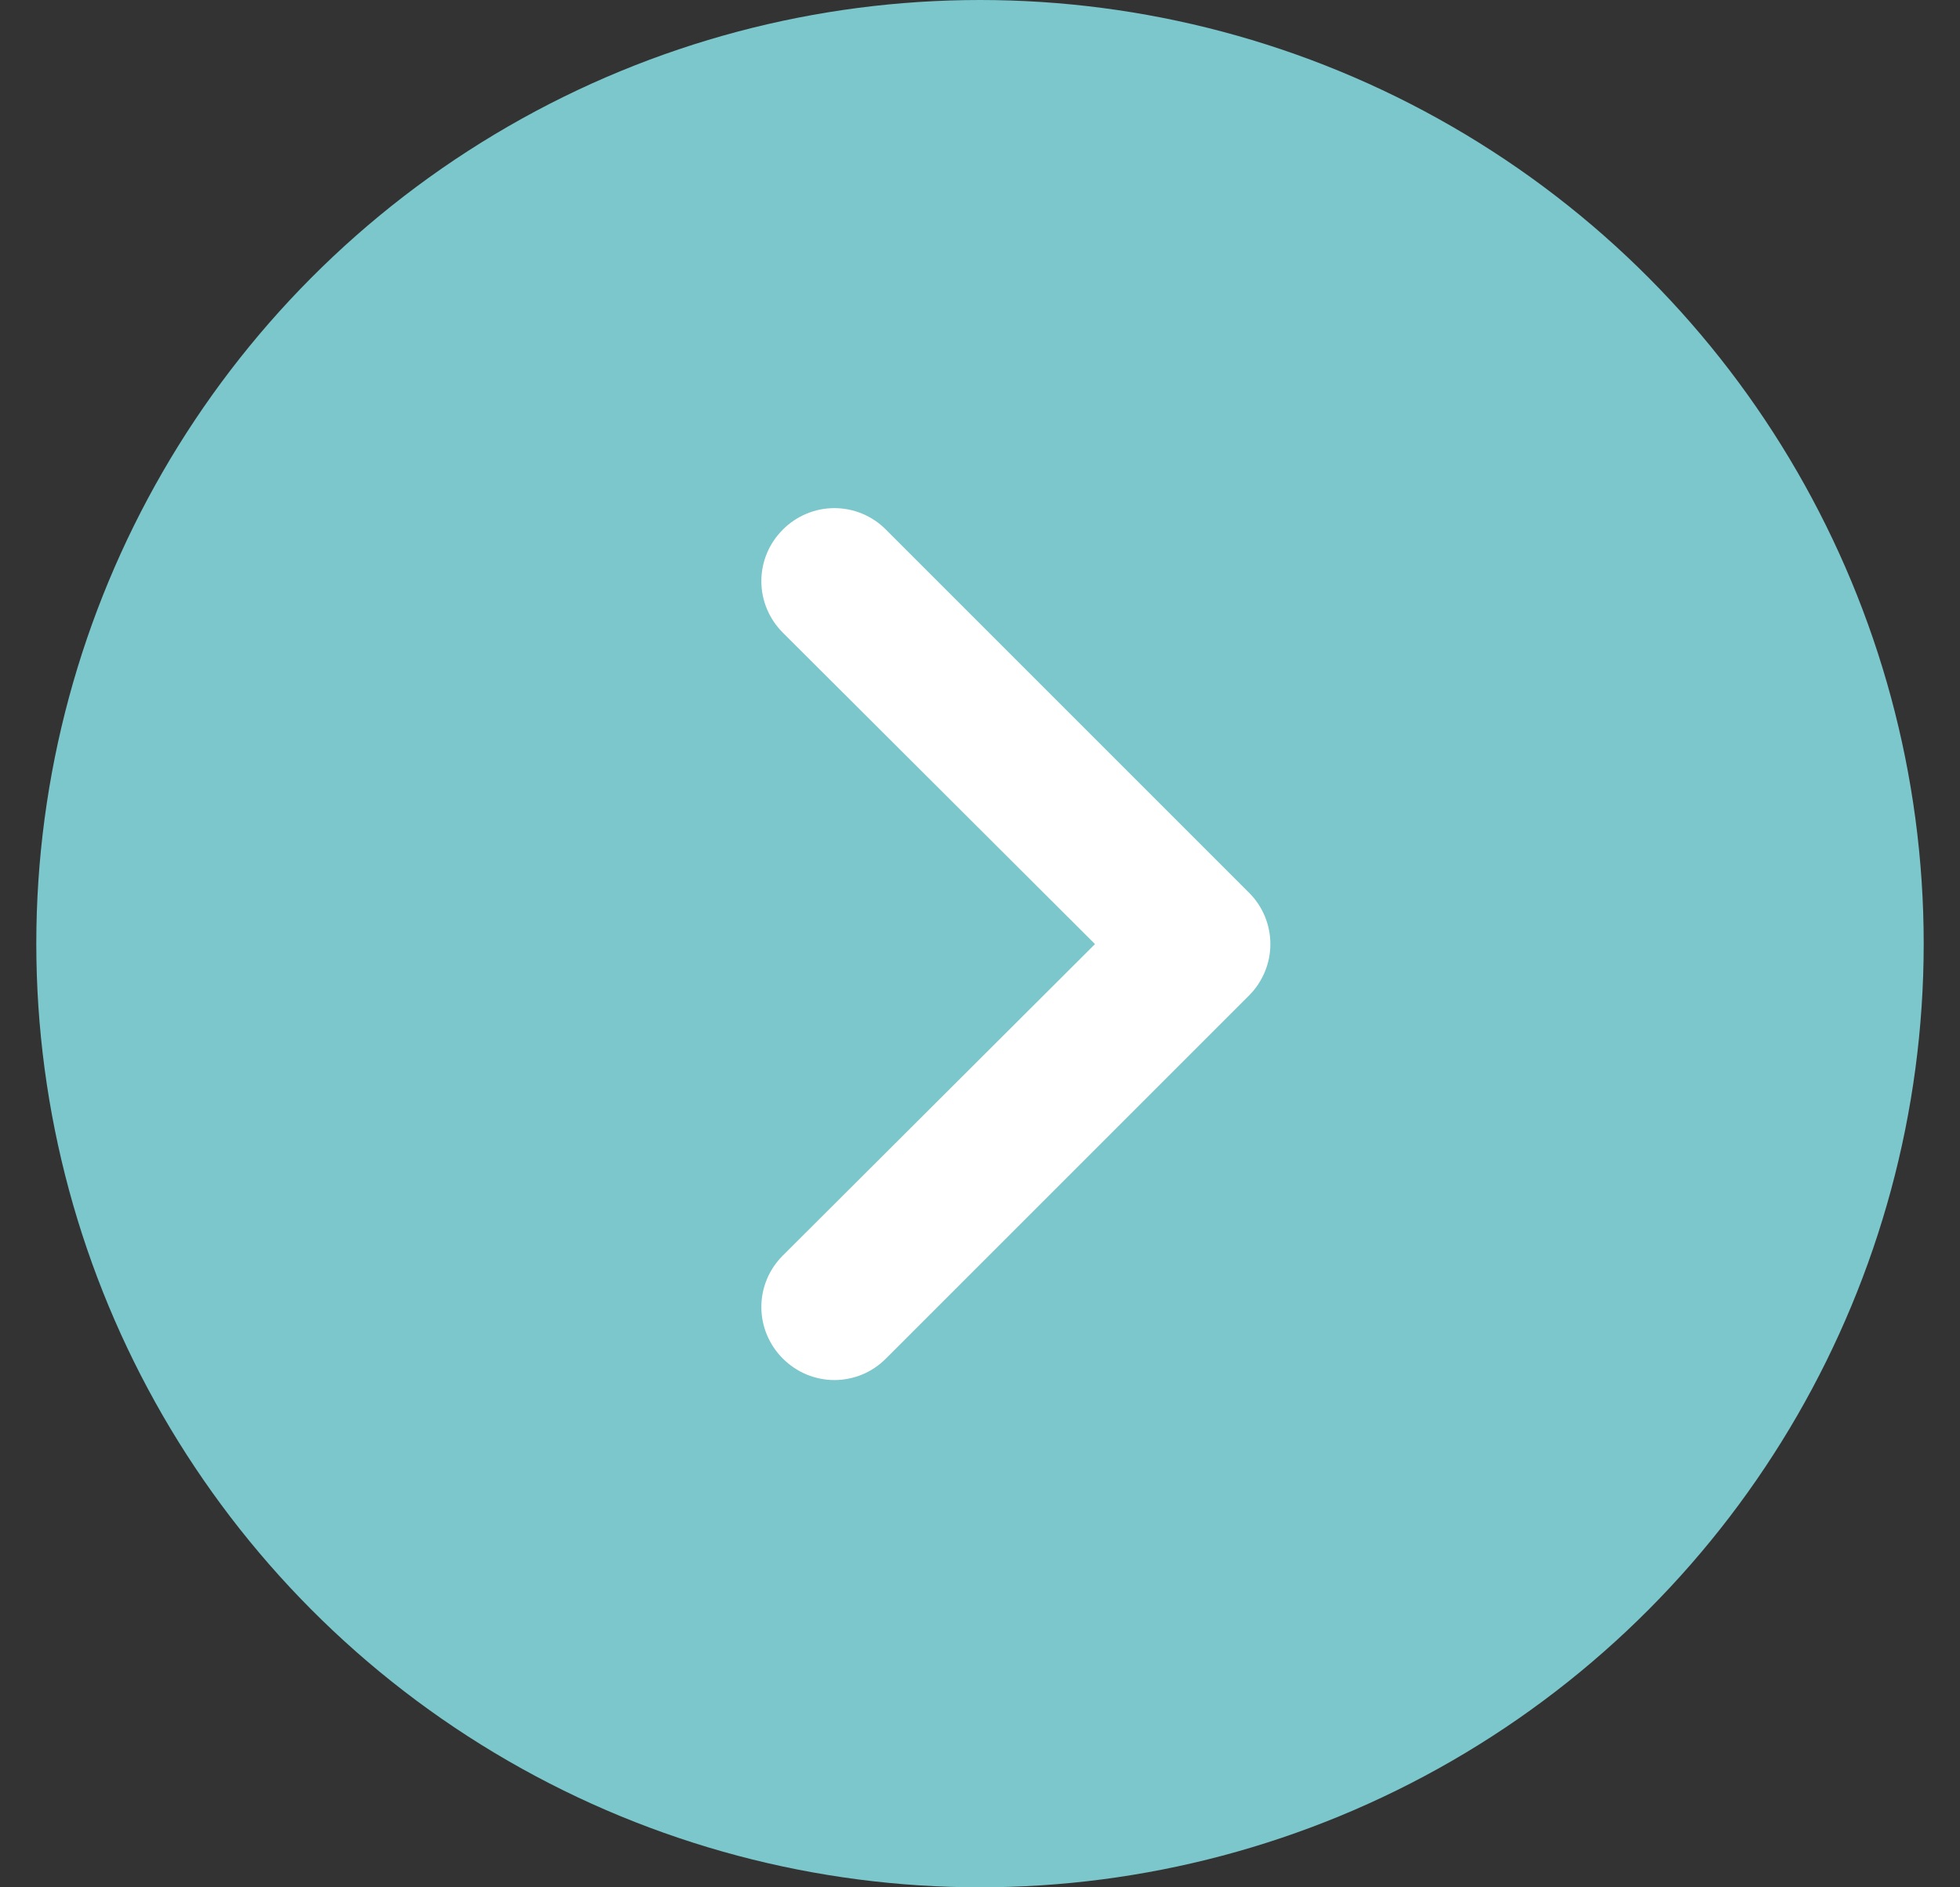 <svg width="27" height="26" viewBox="0 0 27 26" fill="none" xmlns="http://www.w3.org/2000/svg">
<rect x="0" y="0" width="27" height="26" fill="#333333" stroke="none"/>
<circle cx="13" cy="13" r="13" transform="matrix(-1 0 0 1 26.5 0)" fill="#7BC7CB"/>
<path d="M10.784 7.296C10.877 7.202 10.988 7.128 11.11 7.077C11.232 7.026 11.362 7 11.494 7C11.626 7 11.757 7.026 11.879 7.077C12.001 7.128 12.111 7.202 12.204 7.296L17.204 12.296C17.298 12.389 17.372 12.499 17.423 12.621C17.474 12.743 17.5 12.874 17.5 13.006C17.5 13.138 17.474 13.268 17.423 13.39C17.372 13.512 17.298 13.623 17.204 13.716L12.204 18.716C12.111 18.809 12.001 18.884 11.879 18.935C11.757 18.985 11.626 19.012 11.494 19.012C11.362 19.012 11.232 18.985 11.11 18.935C10.988 18.884 10.877 18.809 10.784 18.716C10.691 18.623 10.616 18.512 10.565 18.39C10.514 18.268 10.488 18.138 10.488 18.006C10.488 17.874 10.514 17.743 10.565 17.621C10.616 17.499 10.691 17.389 10.784 17.296L15.084 13.006L10.784 8.716C10.691 8.623 10.616 8.512 10.565 8.39C10.514 8.269 10.488 8.138 10.488 8.006C10.488 7.874 10.514 7.743 10.565 7.621C10.616 7.499 10.691 7.389 10.784 7.296Z" fill="white"/>
</svg>
